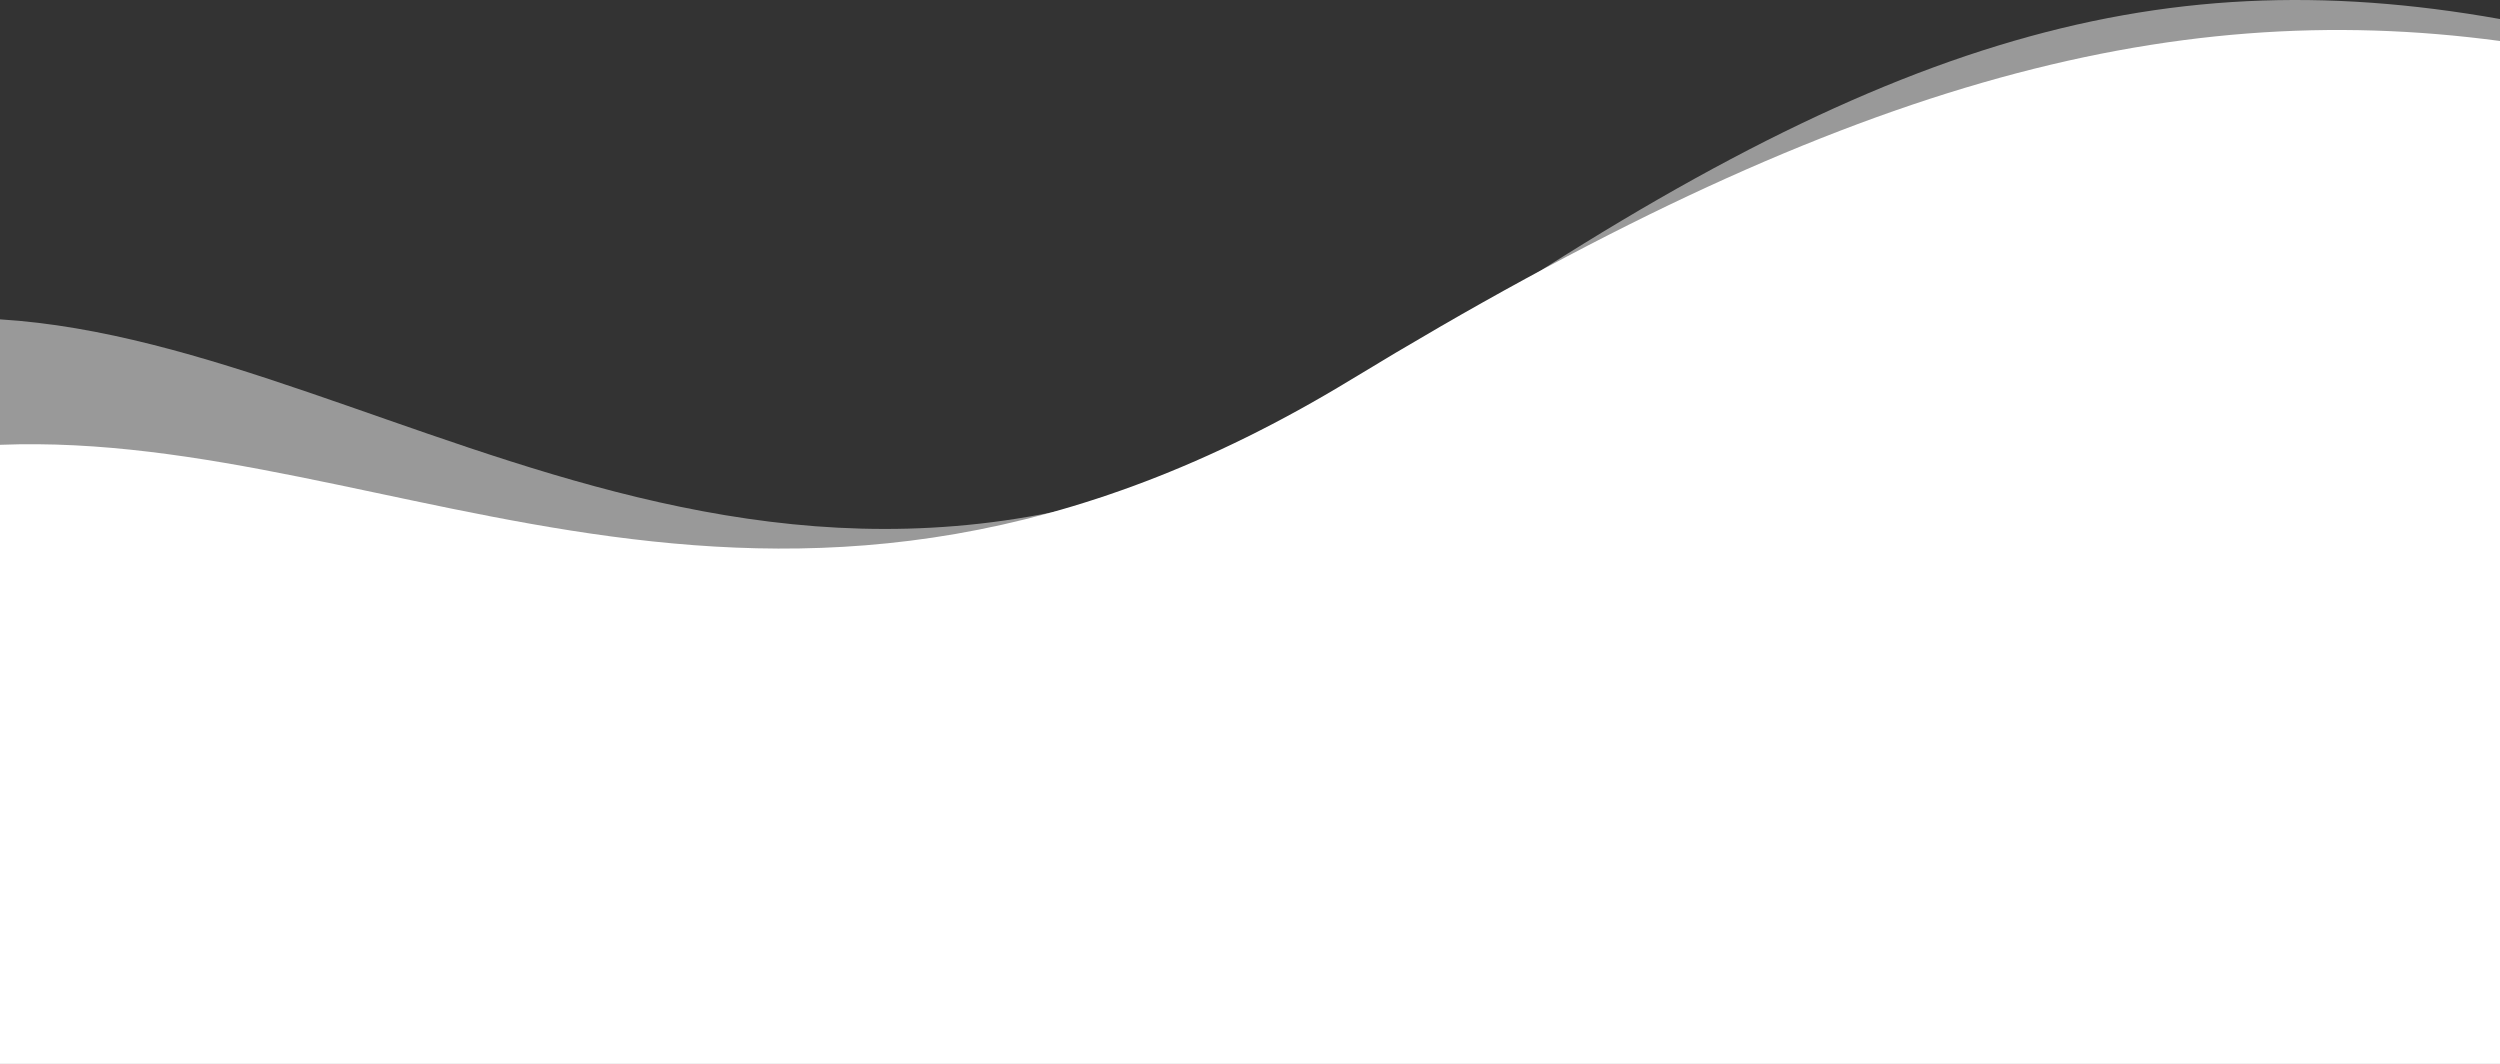 <svg xmlns="http://www.w3.org/2000/svg" width="677.249mm" height="288.199mm" viewBox="0 0 1919.76 816.941"><rect x="0" y="0" width="1919.76" height="816.941" fill="#333333" stroke="none"/><defs><style>.a,.b{fill:#fff;}.a{opacity:0.5;}</style></defs><title>Artboard 3</title><path class="a" d="M1919.76,14.616c-269.094-47.844-483.409,18.05-827.124,252.941C631.351,582.793,309.897,264.488,0,245.235V816.941H1919.76Z"/><path class="b" d="M1919.76,31.478c-256.835-34.443-509.745,33.371-882.387,260.084C599.735,557.817,306.385,329.686,0,341.568V816.941H1919.76Z"/></svg>
